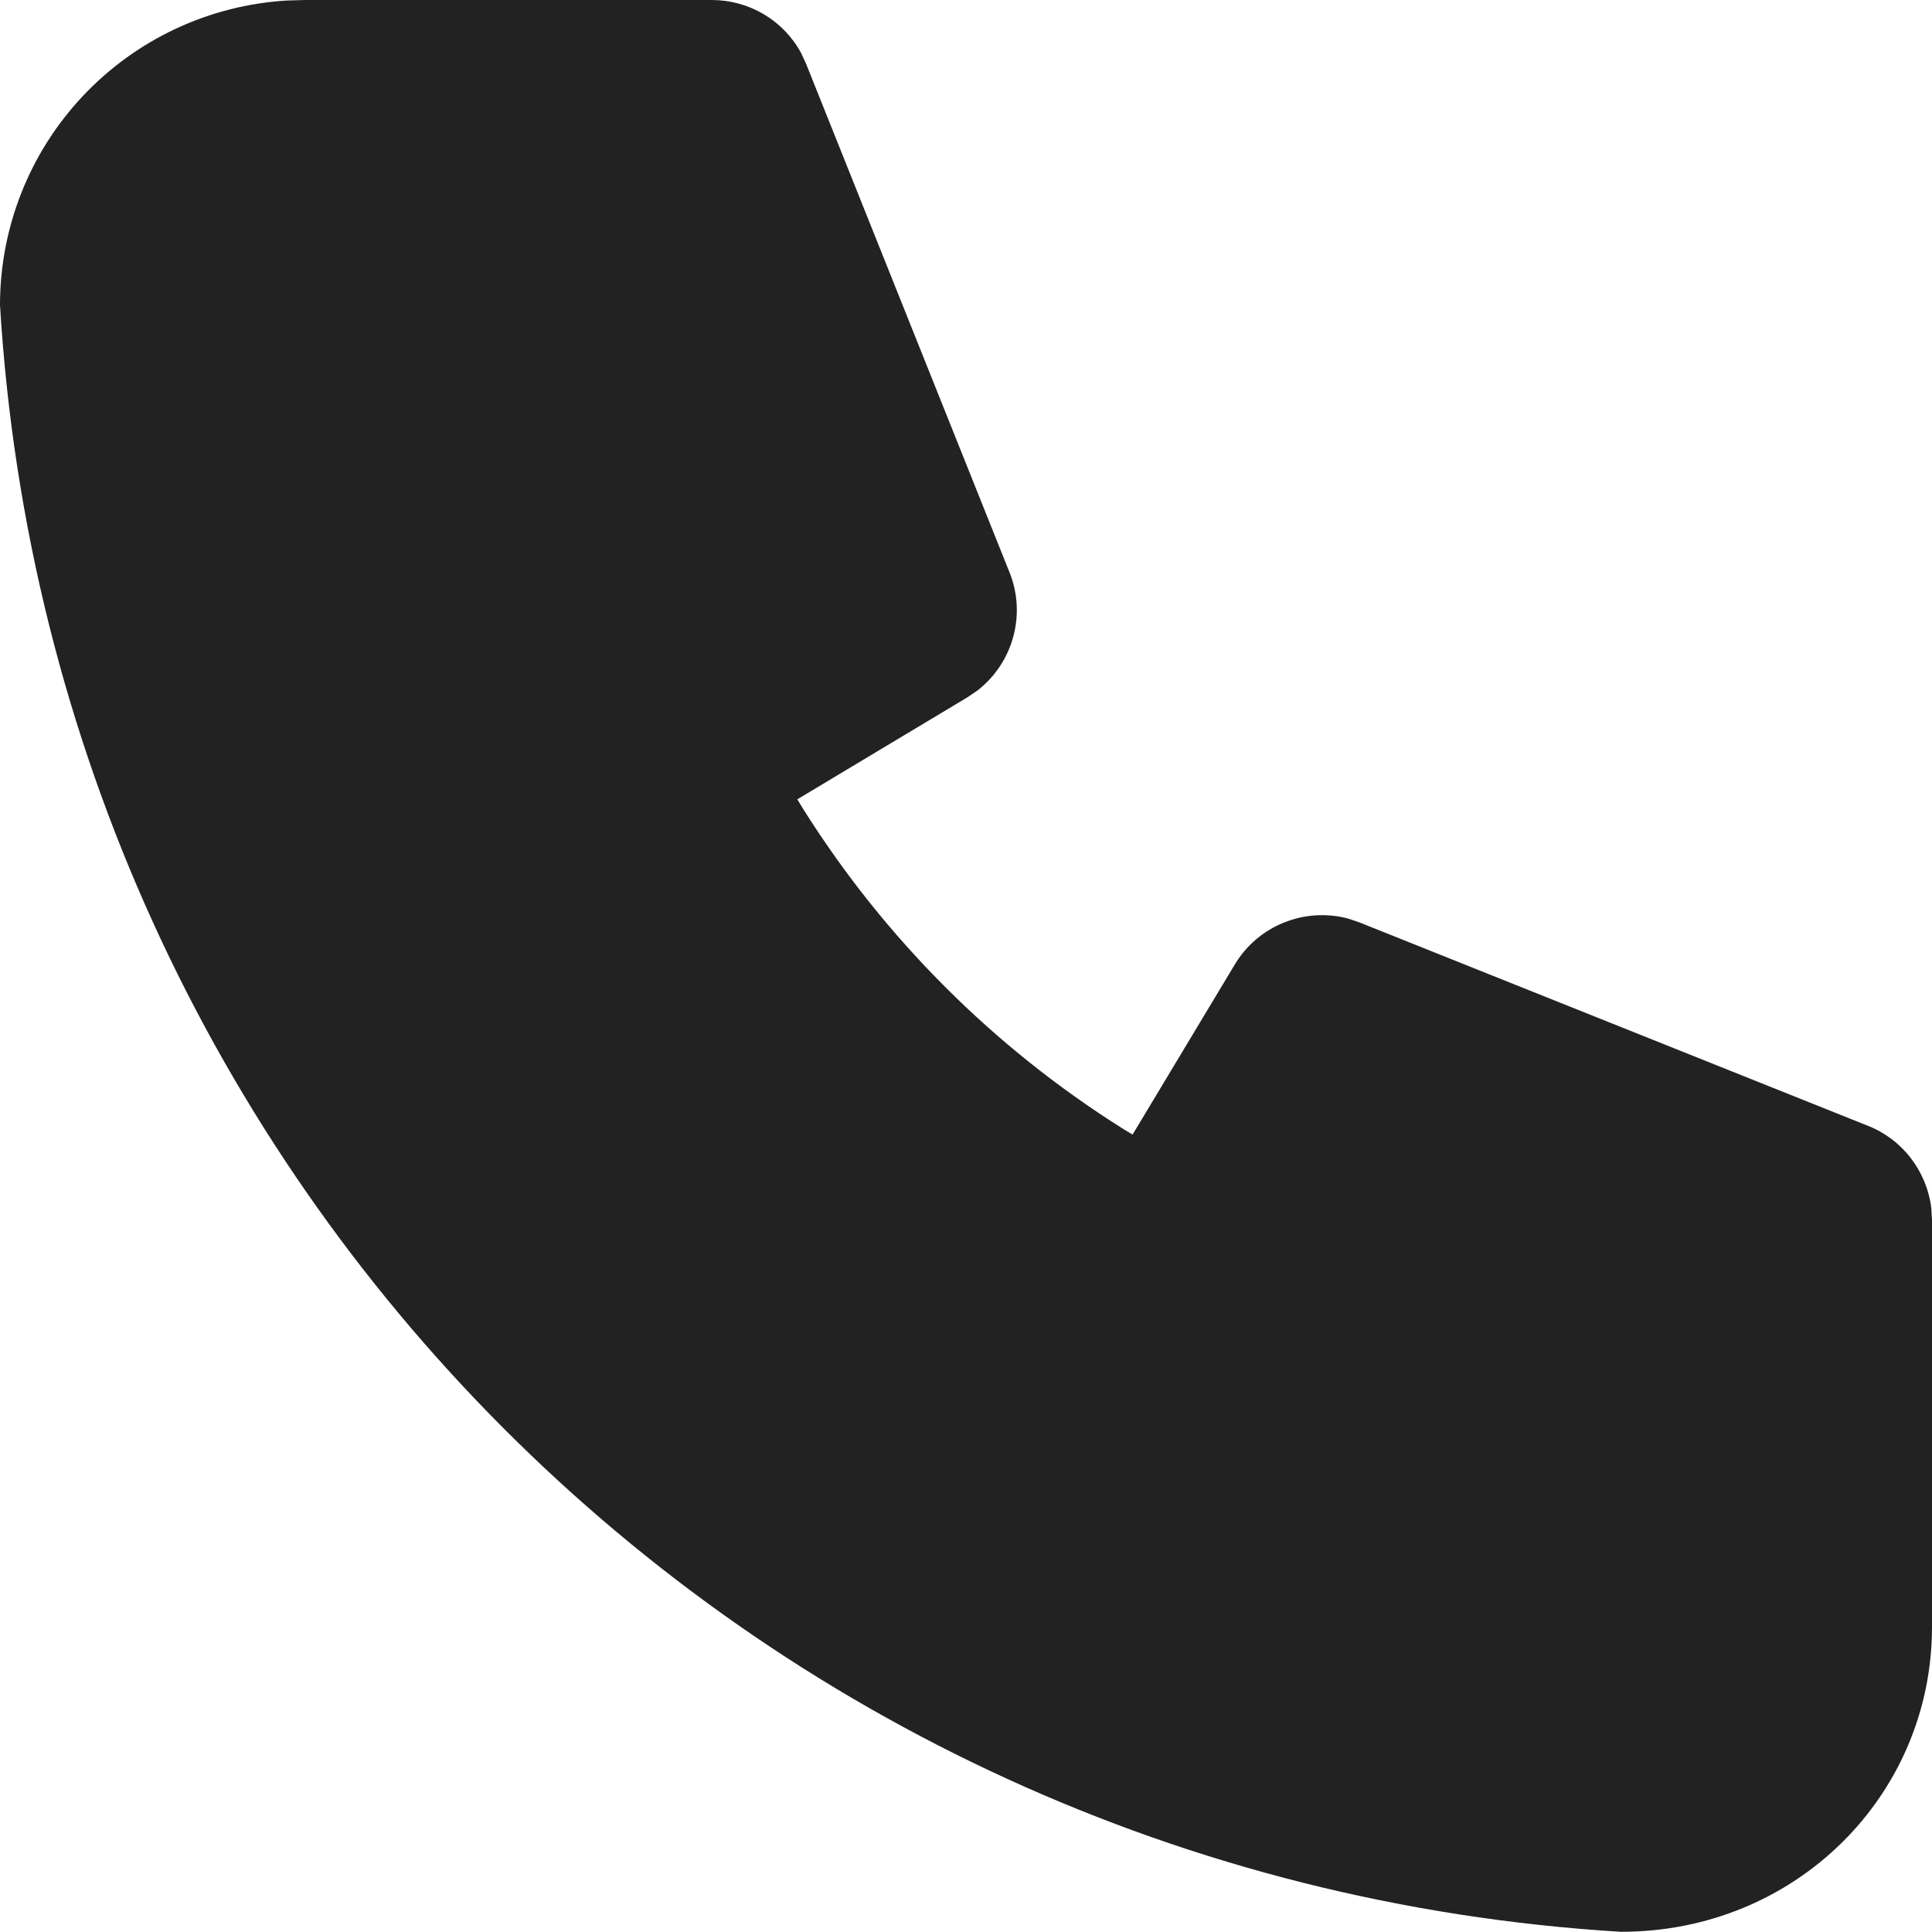 <?xml version="1.0" encoding="UTF-8"?>
<svg id="Layer_1" xmlns="http://www.w3.org/2000/svg" width="19" height="19" version="1.1" viewBox="0 0 19 19">
  <!-- Generator: Adobe Illustrator 29.2.1, SVG Export Plug-In . SVG Version: 2.1.0 Build 116)  -->
  <defs>
    <style>
      .st0 {
        fill: #222;
      }
    </style>
  </defs>
  <path class="st0" d="M7,0c.179,0,.355.048.51.139.154.091.281.222.367.38l.051.11,2,5c.081.201.094.423.037.632-.056.209-.179.394-.35.528l-.1.068-1.674,1.004.063.103c.797,1.265,1.867,2.335,3.132,3.132l.102.062,1.005-1.672c.111-.186.28-.331.481-.412.201-.082.422-.096.632-.041l.115.039,5,2c.167.066.312.176.421.318.109.142.179.311.201.489l.007.121v4c0,1.657-1.343,3-3.06,2.998C7.361,18.477.522,11.638,0,3c0-.765.292-1.502.817-2.058C1.342.385,2.06.05,2.824.005L3,0h4Z"/>
</svg>